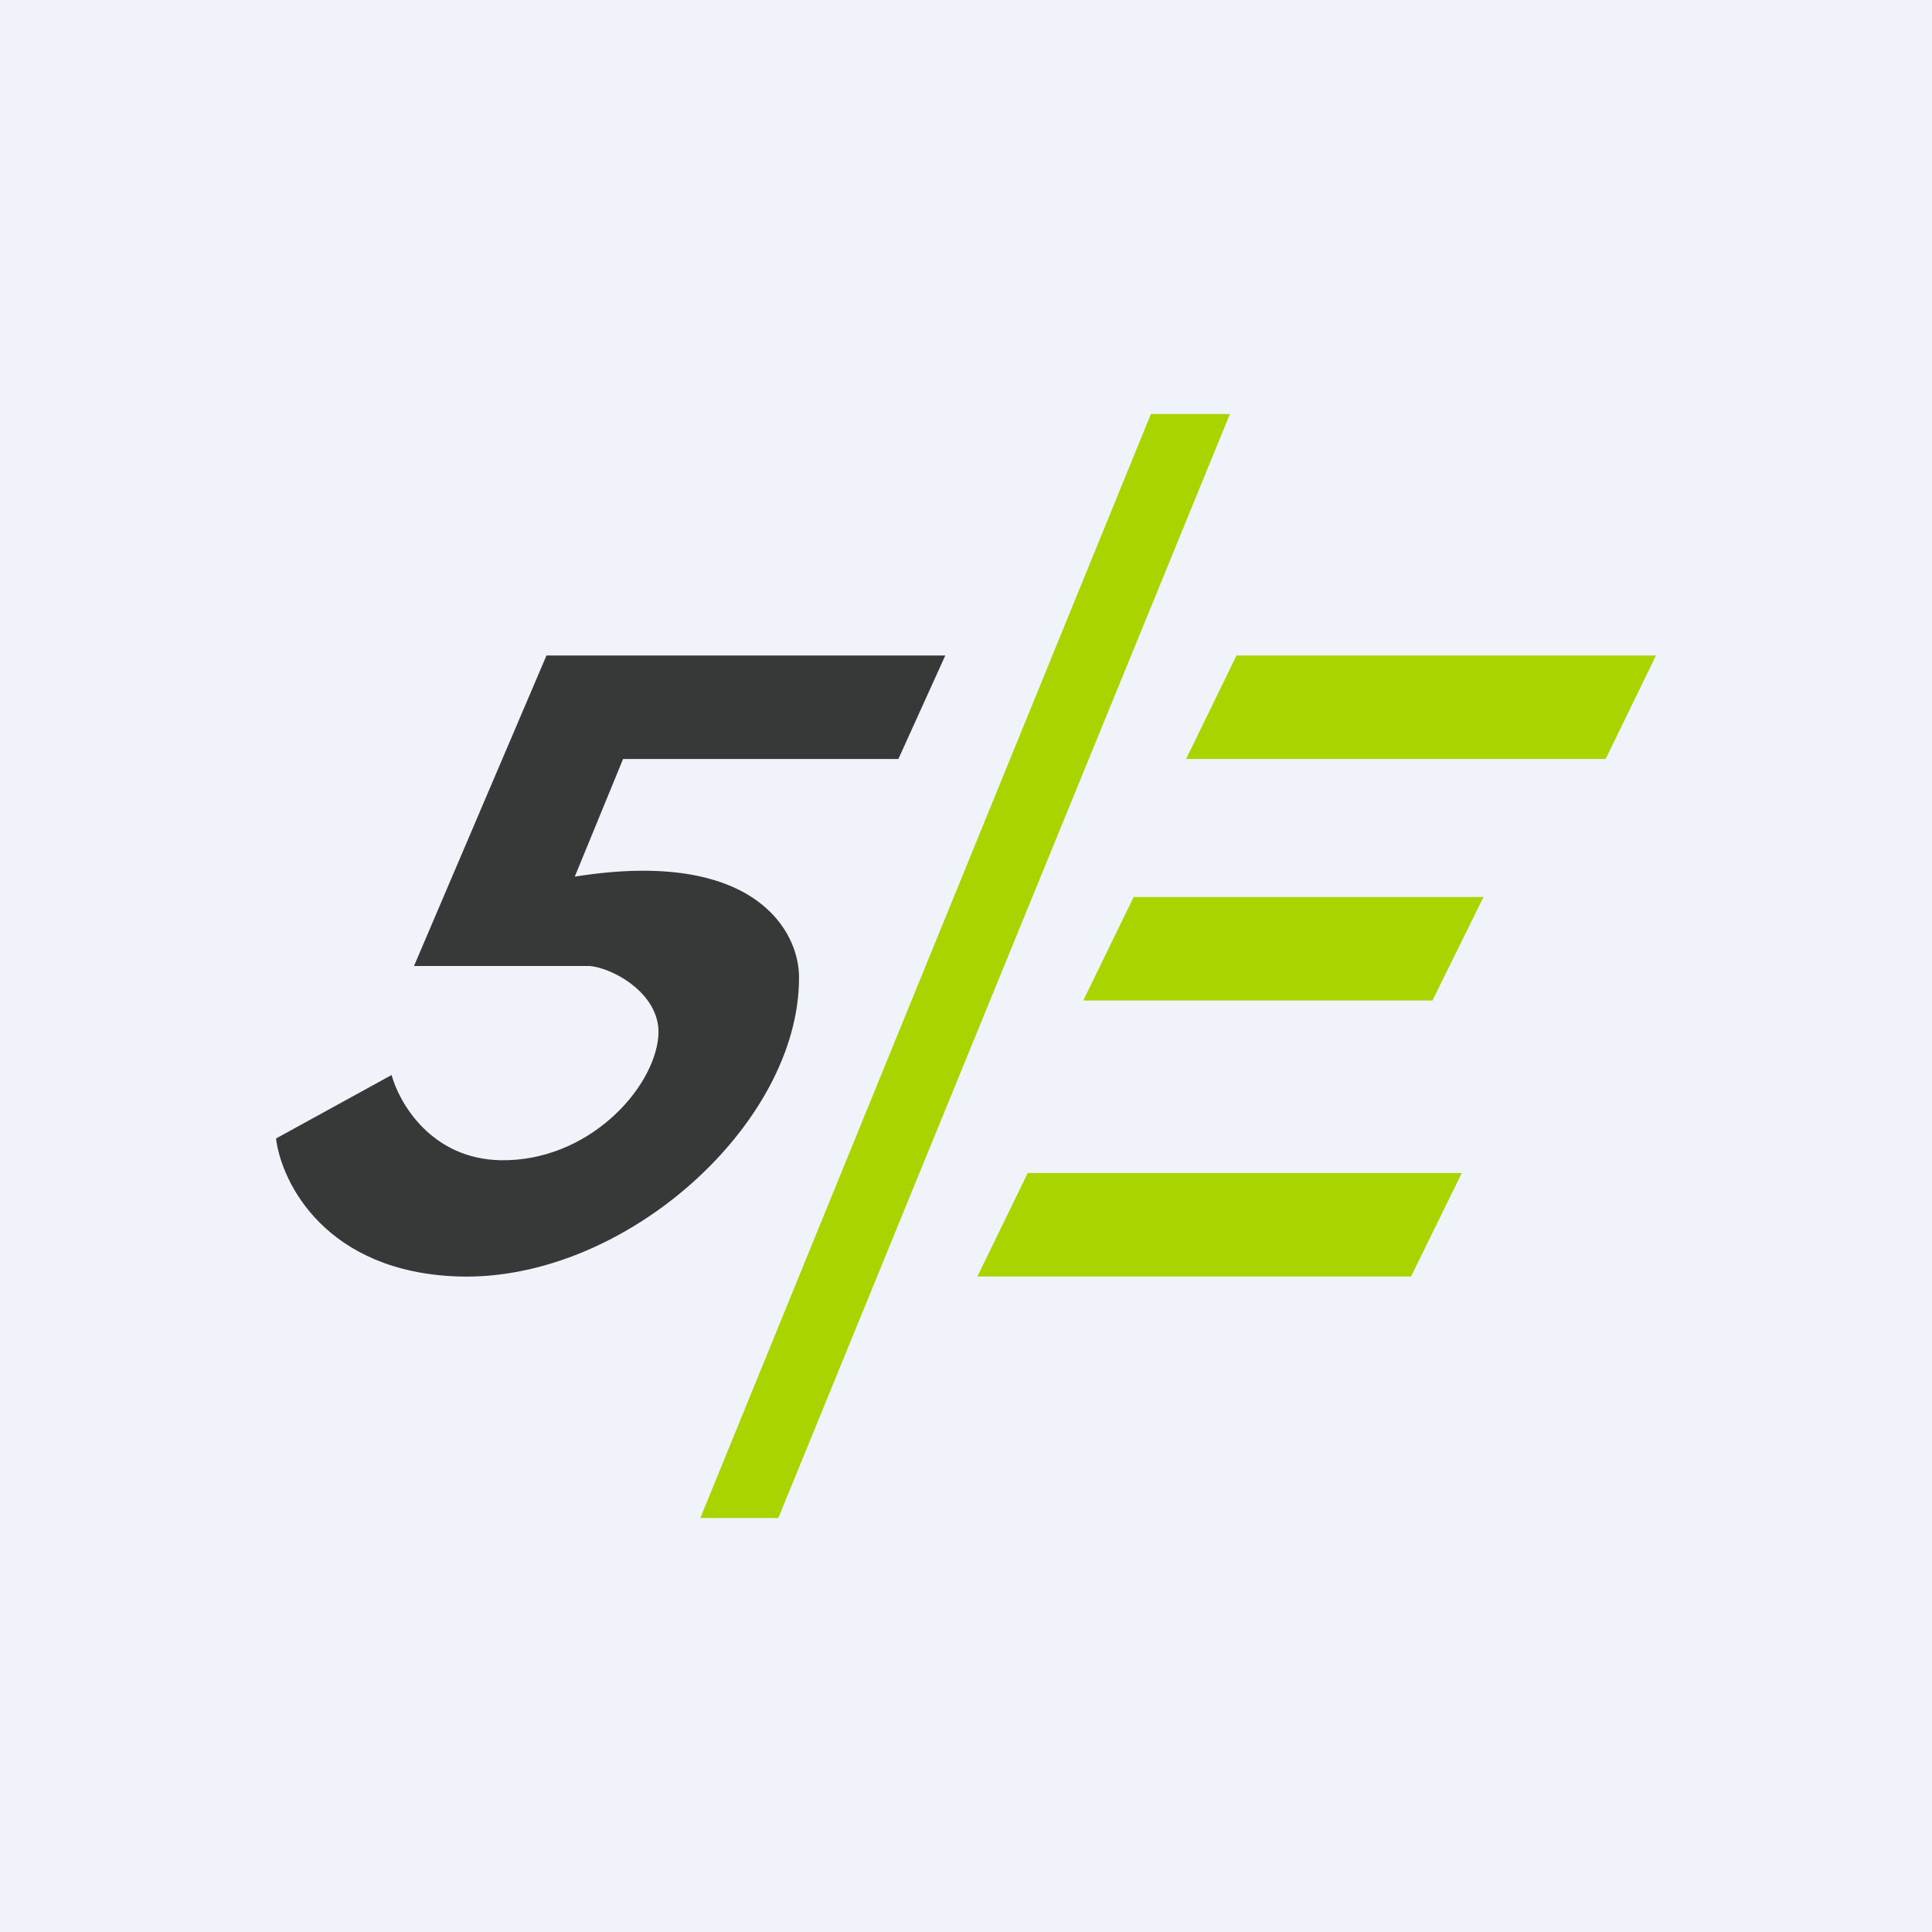 <svg width="56" height="56" viewBox="0 0 56 56" xmlns="http://www.w3.org/2000/svg"><path fill="#F0F3FA" d="M0 0h56v56H0z"/><path d="M15.83 19H27.4l-1.36 3h-7.98l-1.4 3.41c5.24-.84 6.52 1.61 6.5 2.94 0 4.23-5.05 8.79-9.86 8.65-3.85-.12-5.14-2.71-5.3-4l3.35-1.84c.22.8 1.14 2.43 3.16 2.47 2.53.04 4.43-2.05 4.57-3.57.12-1.21-1.28-2-1.99-2.06H12l3.84-9Z" fill="#373938"/><path d="M33.35 12h2.3L22.56 44H20.3l13.06-32ZM48 19H35.84l-1.46 3h12.16L48 19ZM42.37 34H29.79l-1.46 3H40.9l1.47-3ZM43 26H32.86l-1.46 3h10.12L43 26Z" fill="#A9D400"/></svg>